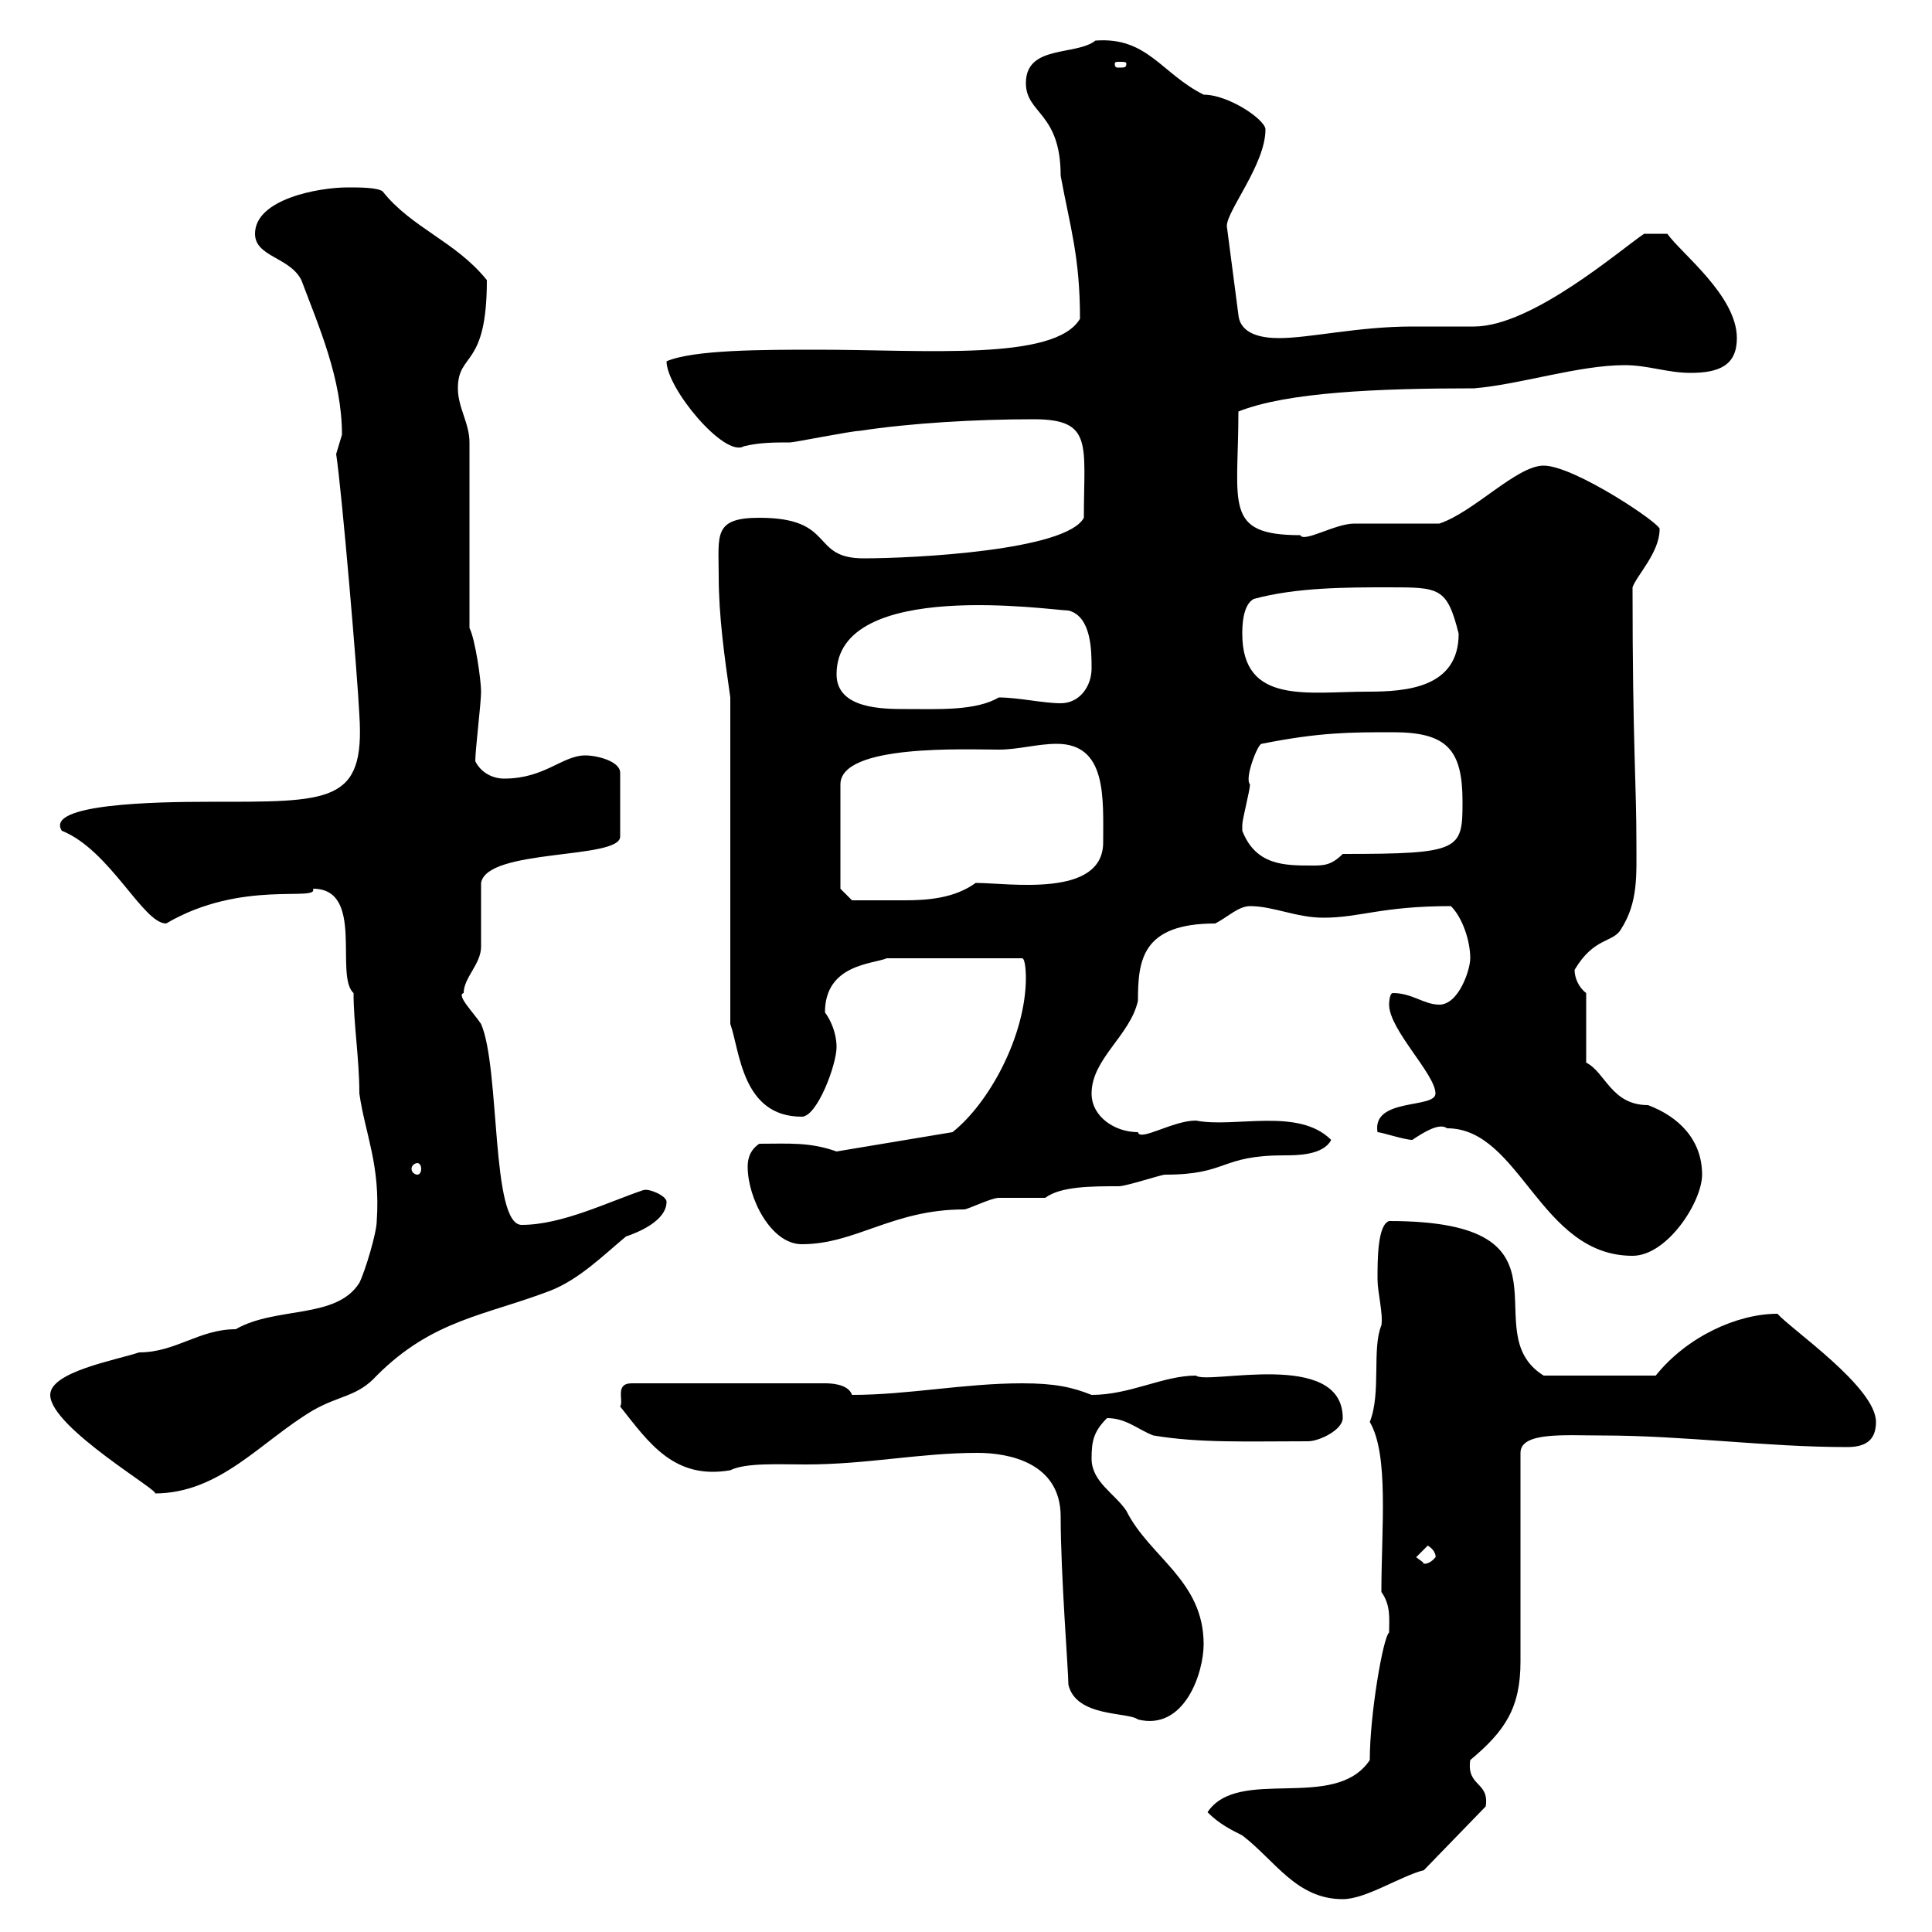 <svg xmlns="http://www.w3.org/2000/svg" xmlns:xlink="http://www.w3.org/1999/xlink" width="300" height="300"><path d="M187.50 281.40C189.30 283.20 191.10 284.10 192.90 285C198 288.90 201.30 294.90 208.50 294.90C212.10 294.90 217.50 291.30 221.10 290.40L230.70 280.50C231.30 276.60 227.70 277.50 228.30 273.30C233.70 268.80 236.10 265.20 236.10 258L236.10 225.60C236.10 222.30 243 222.90 248.70 222.90C261.60 222.90 274.20 224.70 286.80 224.70C289.50 224.70 291.30 223.80 291.30 220.80C291.30 215.40 278.10 206.40 276 204C269.70 204 261.90 207.60 257.10 213.60L239.70 213.60C228.60 206.70 246.30 189.60 215.70 189.60C213.90 190.20 213.90 195.60 213.90 198.60C213.90 200.70 214.80 204 214.50 205.80C213 209.40 214.50 216.30 212.70 220.80C215.70 225.90 214.50 237.30 214.50 247.20C216 249.30 215.70 251.40 215.70 253.50C214.80 254.10 212.70 266.10 212.70 273.30C207.30 281.40 192.30 274.20 187.50 281.40ZM164.70 235.50C164.70 244.50 165.90 259.50 165.90 261.60C167.10 266.70 175.20 265.80 176.70 267C183.90 268.80 186.90 259.80 186.90 255.30C186.90 245.40 178.50 241.80 174.90 234.60C173.10 231.90 169.50 230.10 169.50 226.50C169.50 223.80 169.80 222.30 171.90 220.20C174.90 220.20 176.70 222 179.10 222.90C186.30 224.10 193.50 223.80 203.10 223.80C204.90 223.80 208.50 222 208.50 220.20C208.50 209.40 187.50 215.10 185.70 213.60C180.60 213.60 175.50 216.60 169.50 216.60C166.50 215.40 163.80 214.80 158.70 214.80C149.70 214.80 141 216.60 132.30 216.60C131.70 214.80 128.70 214.80 128.10 214.80L98.10 214.80C95.40 214.80 96.90 217.50 96.30 218.40C100.80 224.10 104.70 229.80 113.40 228.30C115.80 227.10 120.90 227.40 125.10 227.40C134.70 227.40 142.80 225.60 151.80 225.60C156.60 225.60 164.70 227.10 164.70 235.50ZM219.90 241.80L221.70 240C223.20 240.90 222.90 242.10 222.90 241.80C221.70 243.30 220.50 242.70 221.10 242.70C221.10 242.70 219.90 241.80 219.90 241.80ZM7.80 216.60C7.80 221.70 25.50 231.90 24 231.90C34.20 231.90 40.50 223.80 48.60 219C52.80 216.60 55.50 216.90 58.50 213.60C67.20 204.90 75.30 204.30 85.50 200.40C90 198.60 93.60 195 97.20 192C99 191.40 103.50 189.60 103.50 186.60C103.50 185.70 100.80 184.50 99.90 184.80C94.50 186.60 87.30 190.20 81 190.20C76.20 190.20 77.70 165.90 74.70 159C73.50 157.20 70.80 154.50 72 154.20C72 151.80 74.70 149.70 74.70 147C74.70 145.20 74.70 138.90 74.70 137.10C75.60 131.70 96.30 133.50 96.30 129.90L96.30 120C96.30 118.20 92.70 117.30 90.90 117.30C87.30 117.30 84.60 120.90 78.30 120.90C76.50 120.90 74.70 120 73.80 118.20C73.80 116.40 74.70 109.20 74.70 107.40C74.70 105.60 73.80 99.30 72.90 97.50L72.90 68.70C72.90 65.70 71.10 63.30 71.10 60.30C71.10 54.60 75.60 57.30 75.60 43.50C70.80 37.50 63.90 35.40 59.40 29.70C58.50 29.10 55.80 29.10 54 29.10C49.50 29.10 39.60 30.90 39.60 36.30C39.60 39.90 45 39.90 46.80 43.50C49.50 50.70 53.10 58.80 53.10 67.50C53.10 67.50 52.20 70.50 52.20 70.50C53.10 76.50 55.50 104.70 55.80 111C56.70 124.80 51.30 124.50 32.40 124.50C24.30 124.50 6.90 124.80 9.60 129C17.10 132 22.20 143.40 25.80 143.40C37.50 136.50 49.50 140.10 48.60 138C56.70 138 51.90 151.50 54.90 154.20C54.90 159 55.80 164.40 55.80 169.80C56.70 176.10 59.10 180.90 58.50 189.60C58.50 191.40 56.70 197.40 55.80 199.20C52.20 204.90 42.90 202.80 36.60 206.40C30.90 206.40 27.30 210 21.60 210C18 211.20 7.80 213 7.80 216.60ZM224.70 175.20C236.10 175.20 239.10 195 253.50 195C258.90 195 264.30 186.60 264.30 182.40C264.30 177 260.70 173.40 255.90 171.60C250.20 171.60 249.30 166.50 246.30 165L246.30 154.20C245.10 153.30 244.50 151.80 244.50 150.60C247.50 145.50 250.50 146.40 251.70 144.30C254.40 140.10 254.10 135.90 254.10 130.80C254.10 121.50 253.50 115.50 253.50 91.20C254.10 89.40 257.70 85.80 257.70 82.20C258.30 81.60 244.50 72.30 239.70 72.30C235.50 72.30 228.90 79.50 223.50 81.30C221.70 81.30 212.10 81.30 210.30 81.30C207.30 81.30 202.50 84.30 201.90 83.10C189.90 83.10 192.30 78.30 192.30 63.90C199.80 60.90 213.90 60.30 228.90 60.30C236.10 59.70 245.10 56.70 252.30 56.70C255.90 56.70 258.90 57.90 262.50 57.90C267 57.90 269.70 56.70 269.70 52.50C269.70 45.90 261 39.30 258.90 36.30L255.30 36.30C251.70 38.70 237.90 50.70 228.90 50.70C228.30 50.70 219.90 50.70 219.30 50.70C210.90 50.70 203.40 52.50 198.60 52.50C195.90 52.50 192.60 51.90 192.30 48.90L190.50 35.10C190.50 32.70 196.50 25.50 196.50 20.10C196.50 18.60 190.80 14.70 186.90 14.70C180.30 11.40 178.20 5.70 170.10 6.30C167.10 8.70 159.30 6.90 159.30 12.90C159.30 17.70 164.70 17.40 164.70 27.30C166.20 35.40 167.70 39.90 167.70 49.50C163.80 56.10 143.70 54.30 126.90 54.30C118.50 54.30 107.70 54.30 103.50 56.10C103.50 60.30 112.50 71.10 115.50 69.30C117.90 68.70 120.30 68.70 122.70 68.70C123.30 68.70 132.30 66.90 133.50 66.90C141.30 65.70 151.50 65.10 160.50 65.10C169.80 65.10 168.30 69 168.30 80.40C165.60 85.50 141.90 86.70 134.10 86.70C125.70 86.70 129.90 80.40 117.90 80.40C110.70 80.40 111.60 83.10 111.60 89.40C111.60 95.70 112.50 102 113.40 108.30L113.40 159C114.90 163.20 115.20 173.40 124.50 173.40C126.90 173.40 129.90 165.30 129.90 162.60C129.90 161.40 129.60 159.30 128.10 157.20C128.10 149.70 135.60 149.70 137.70 148.80L158.70 148.80C159.30 148.80 159.30 151.80 159.30 151.80C159.30 160.80 153.60 171.30 147.90 175.80L129.90 178.80C125.70 177.30 122.40 177.60 117.90 177.60C116.10 178.80 116.10 180.60 116.10 181.20C116.10 186 119.70 193.20 124.50 193.20C132.90 193.20 138.60 187.80 149.70 187.80C150.30 187.80 153.90 186 155.10 186C155.70 186 161.10 186 162.30 186C164.70 184.20 169.50 184.20 173.70 184.20C174.90 184.20 180.30 182.40 180.90 182.40C190.80 182.40 189.30 179.40 199.50 179.40C201.30 179.40 205.50 179.40 206.70 177C201.60 171.90 191.70 175.20 185.70 174C182.10 174 177 177.30 176.70 175.80C173.10 175.80 169.50 173.40 169.50 169.80C169.50 164.40 175.50 160.80 176.70 155.40C176.70 149.10 177.30 143.40 188.70 143.40C190.50 142.50 192.30 140.70 194.10 140.70C197.70 140.70 201.30 142.50 205.50 142.50C211.20 142.50 214.50 140.70 225.30 140.70C227.10 142.50 228.30 146.10 228.30 148.80C228.30 150.60 226.50 156 223.50 156C221.10 156 219.30 154.20 216.30 154.20C215.70 154.20 215.70 156 215.70 156C215.70 159.90 222.90 166.80 222.90 169.80C222.90 172.20 213 170.40 213.90 175.80C214.50 175.80 218.10 177 219.30 177C221.10 175.80 223.50 174.30 224.70 175.20ZM64.80 180.60C65.10 180.60 65.40 180.90 65.40 181.50C65.40 182.10 65.10 182.40 64.80 182.40C64.50 182.40 63.90 182.10 63.90 181.50C63.90 180.90 64.50 180.60 64.80 180.60ZM130.50 138L130.50 121.80C130.50 115.50 150 116.40 155.10 116.40C158.10 116.40 161.10 115.50 164.10 115.50C171.90 115.50 171.30 123.90 171.30 130.80C171.30 139.50 156.60 137.10 151.50 137.10C148.20 139.50 144 139.80 140.40 139.80C137.40 139.80 134.10 139.80 132.30 139.80ZM192.90 129C192.90 129 192.90 128.10 192.90 128.10C192.90 127.20 194.10 122.70 194.10 121.80C193.20 120.90 195.30 115.50 195.90 115.50C204.90 113.70 209.70 113.70 216.30 113.70C224.70 113.70 227.10 116.40 227.10 124.50C227.10 132 226.80 132.60 208.50 132.60C206.70 134.40 205.50 134.40 203.70 134.40C199.50 134.40 195 134.40 192.90 129ZM129.90 104.70C129.90 89.70 163.50 94.80 165.90 94.80C169.50 95.70 169.50 101.10 169.50 103.80C169.50 106.50 167.70 109.20 164.70 109.20C162 109.20 158.10 108.30 155.10 108.30C151.50 110.40 145.80 110.10 140.70 110.10C137.10 110.10 129.90 110.10 129.90 104.70ZM192.90 98.40C192.90 97.50 192.90 93.90 194.70 93C201.30 91.20 209.10 91.20 215.70 91.20C223.50 91.20 224.70 91.20 226.50 98.40C226.50 106.80 218.40 107.40 212.40 107.40C203.10 107.40 192.90 109.50 192.90 98.40ZM174.90 9.90C174.90 10.50 174.60 10.50 173.70 10.50C173.40 10.50 173.10 10.50 173.10 9.90C173.10 9.60 173.40 9.60 173.70 9.60C174.60 9.60 174.90 9.60 174.90 9.90Z"/></svg>